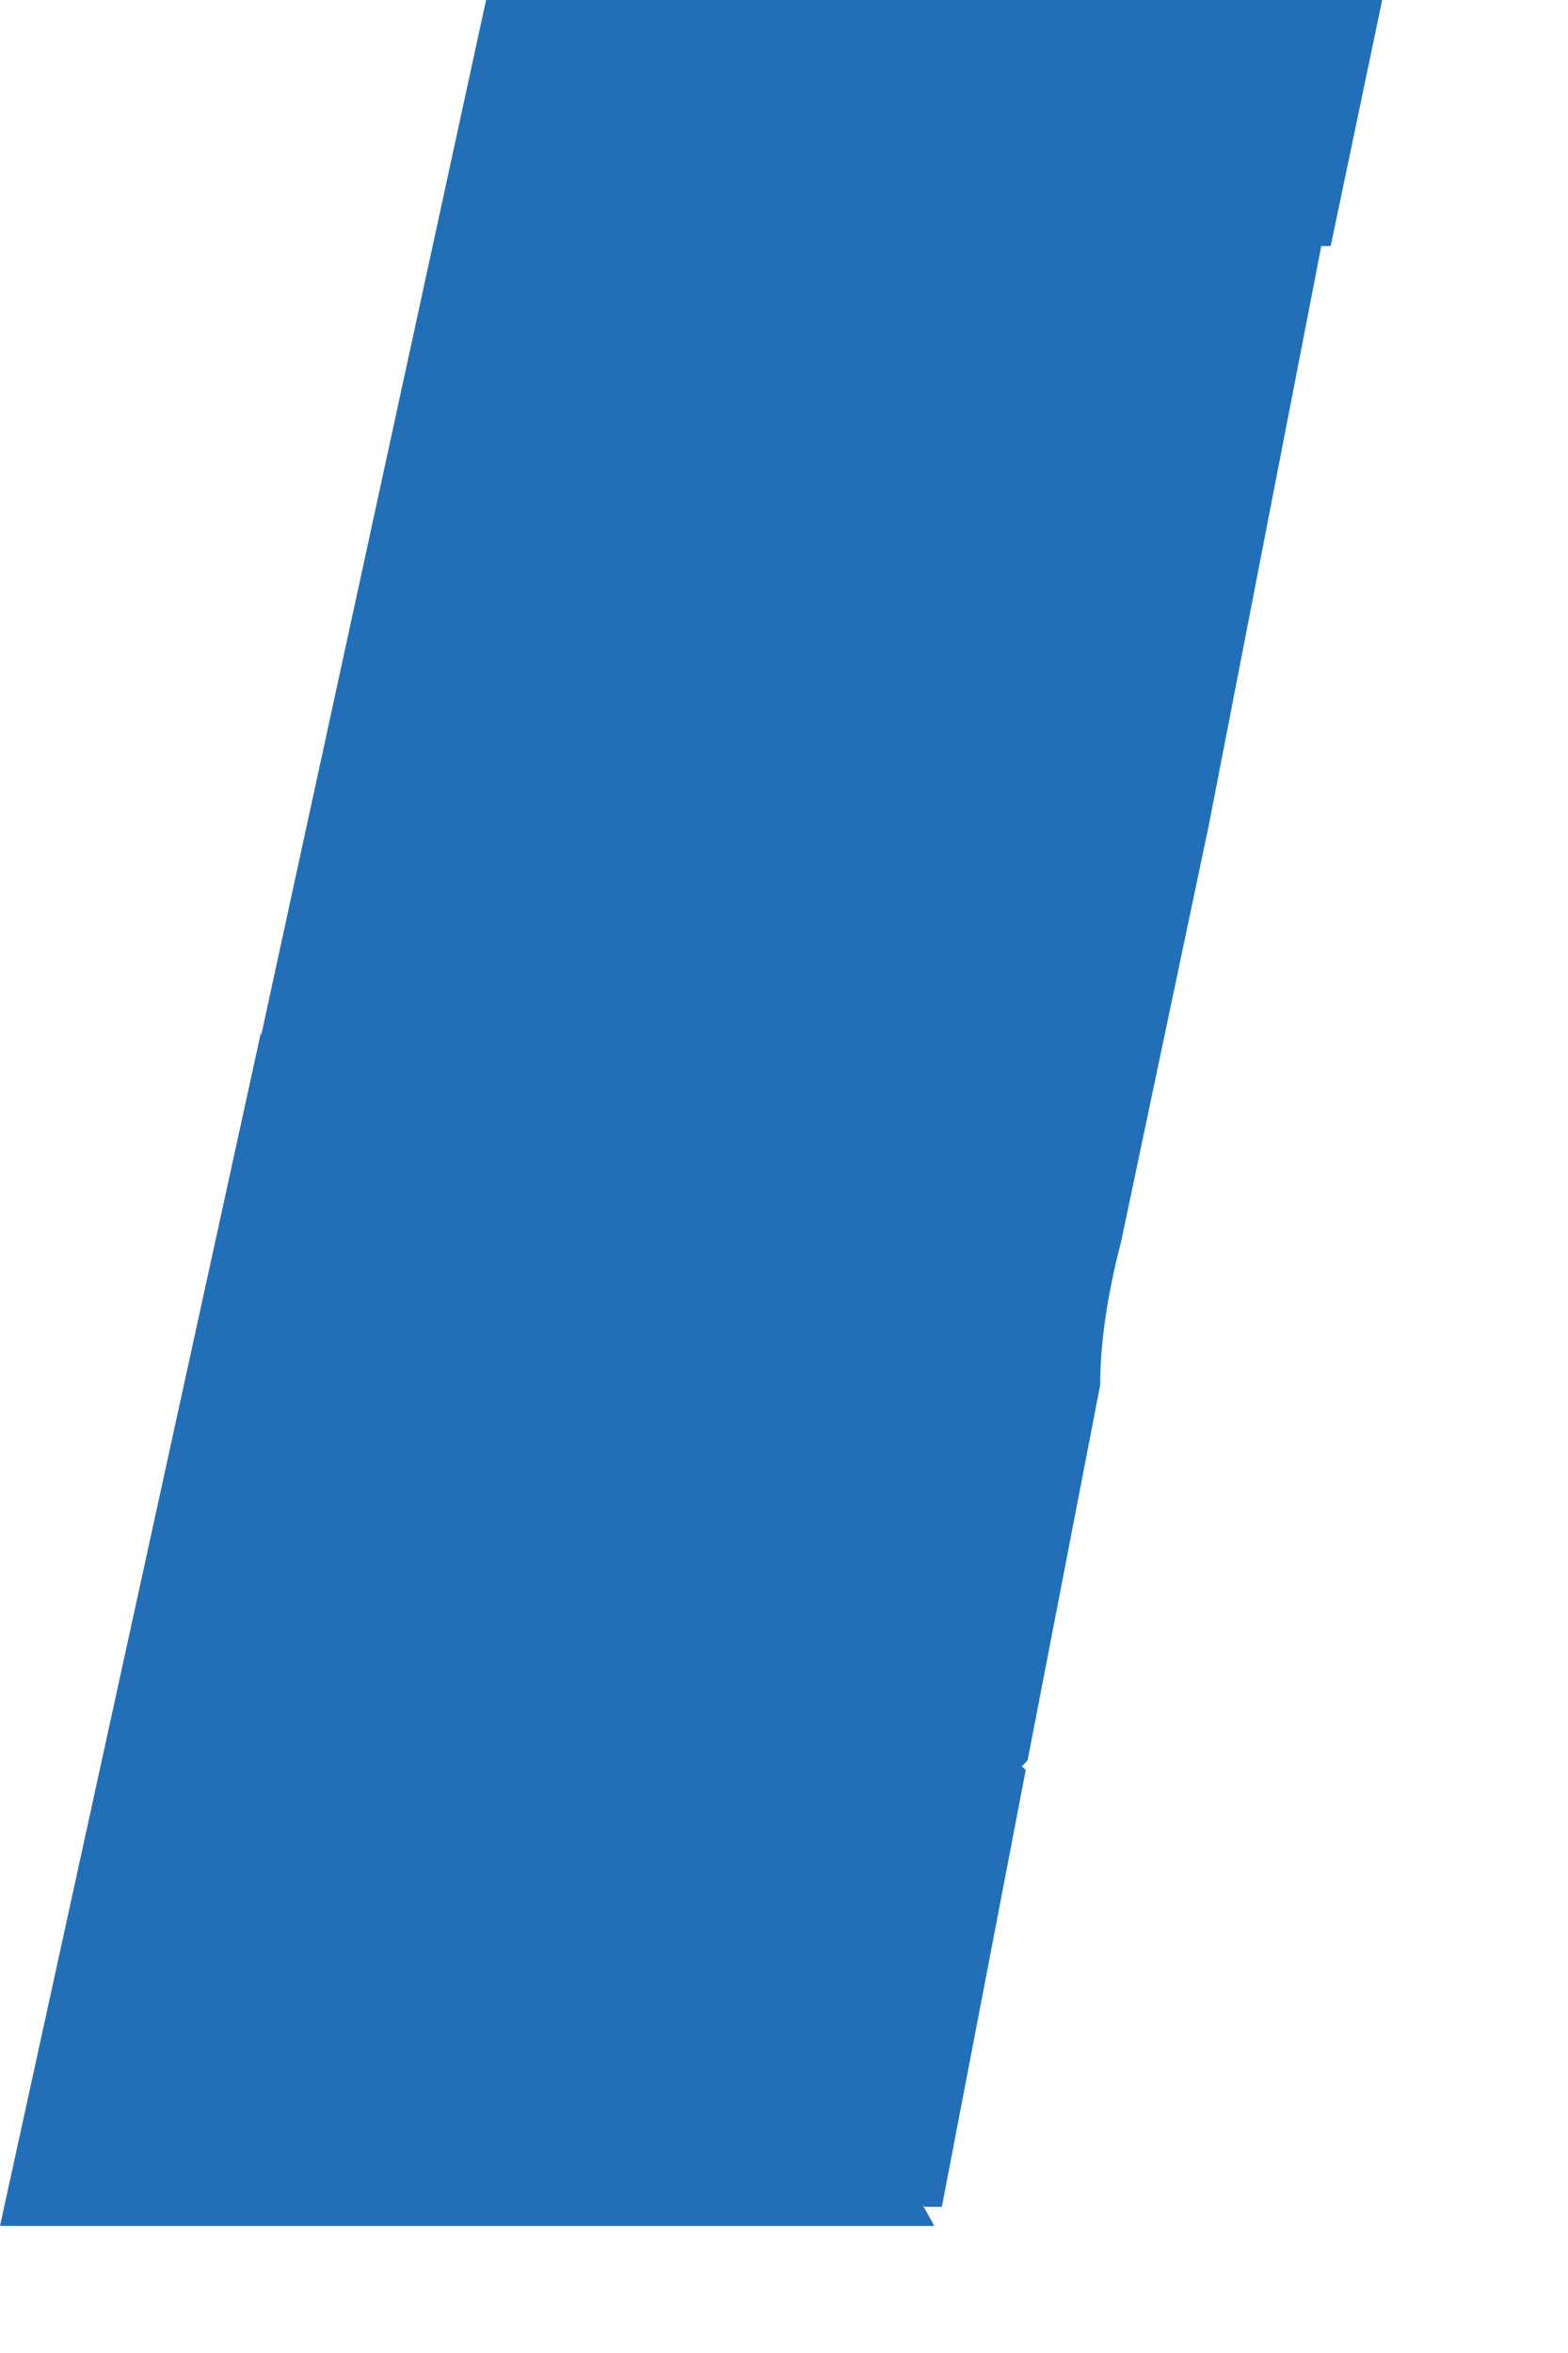 <?xml version="1.0" encoding="utf-8"?>
<svg xmlns="http://www.w3.org/2000/svg" fill="none" height="100%" overflow="visible" preserveAspectRatio="none" style="display: block;" viewBox="0 0 6 9" width="100%">
<path d="M3.538 8.441C3.538 8.441 3.582 8.441 3.604 8.441L3.925 6.77L3.91 6.756L3.932 6.734L4.21 5.297C4.21 5.129 4.239 4.946 4.29 4.749L4.625 3.159L5.056 0.941H5.092L5.289 0H1.86L0.999 3.962V3.947L0 8.514H3.575L3.531 8.434L3.538 8.441Z" fill="#226FB8" id="Vector"/>
</svg>